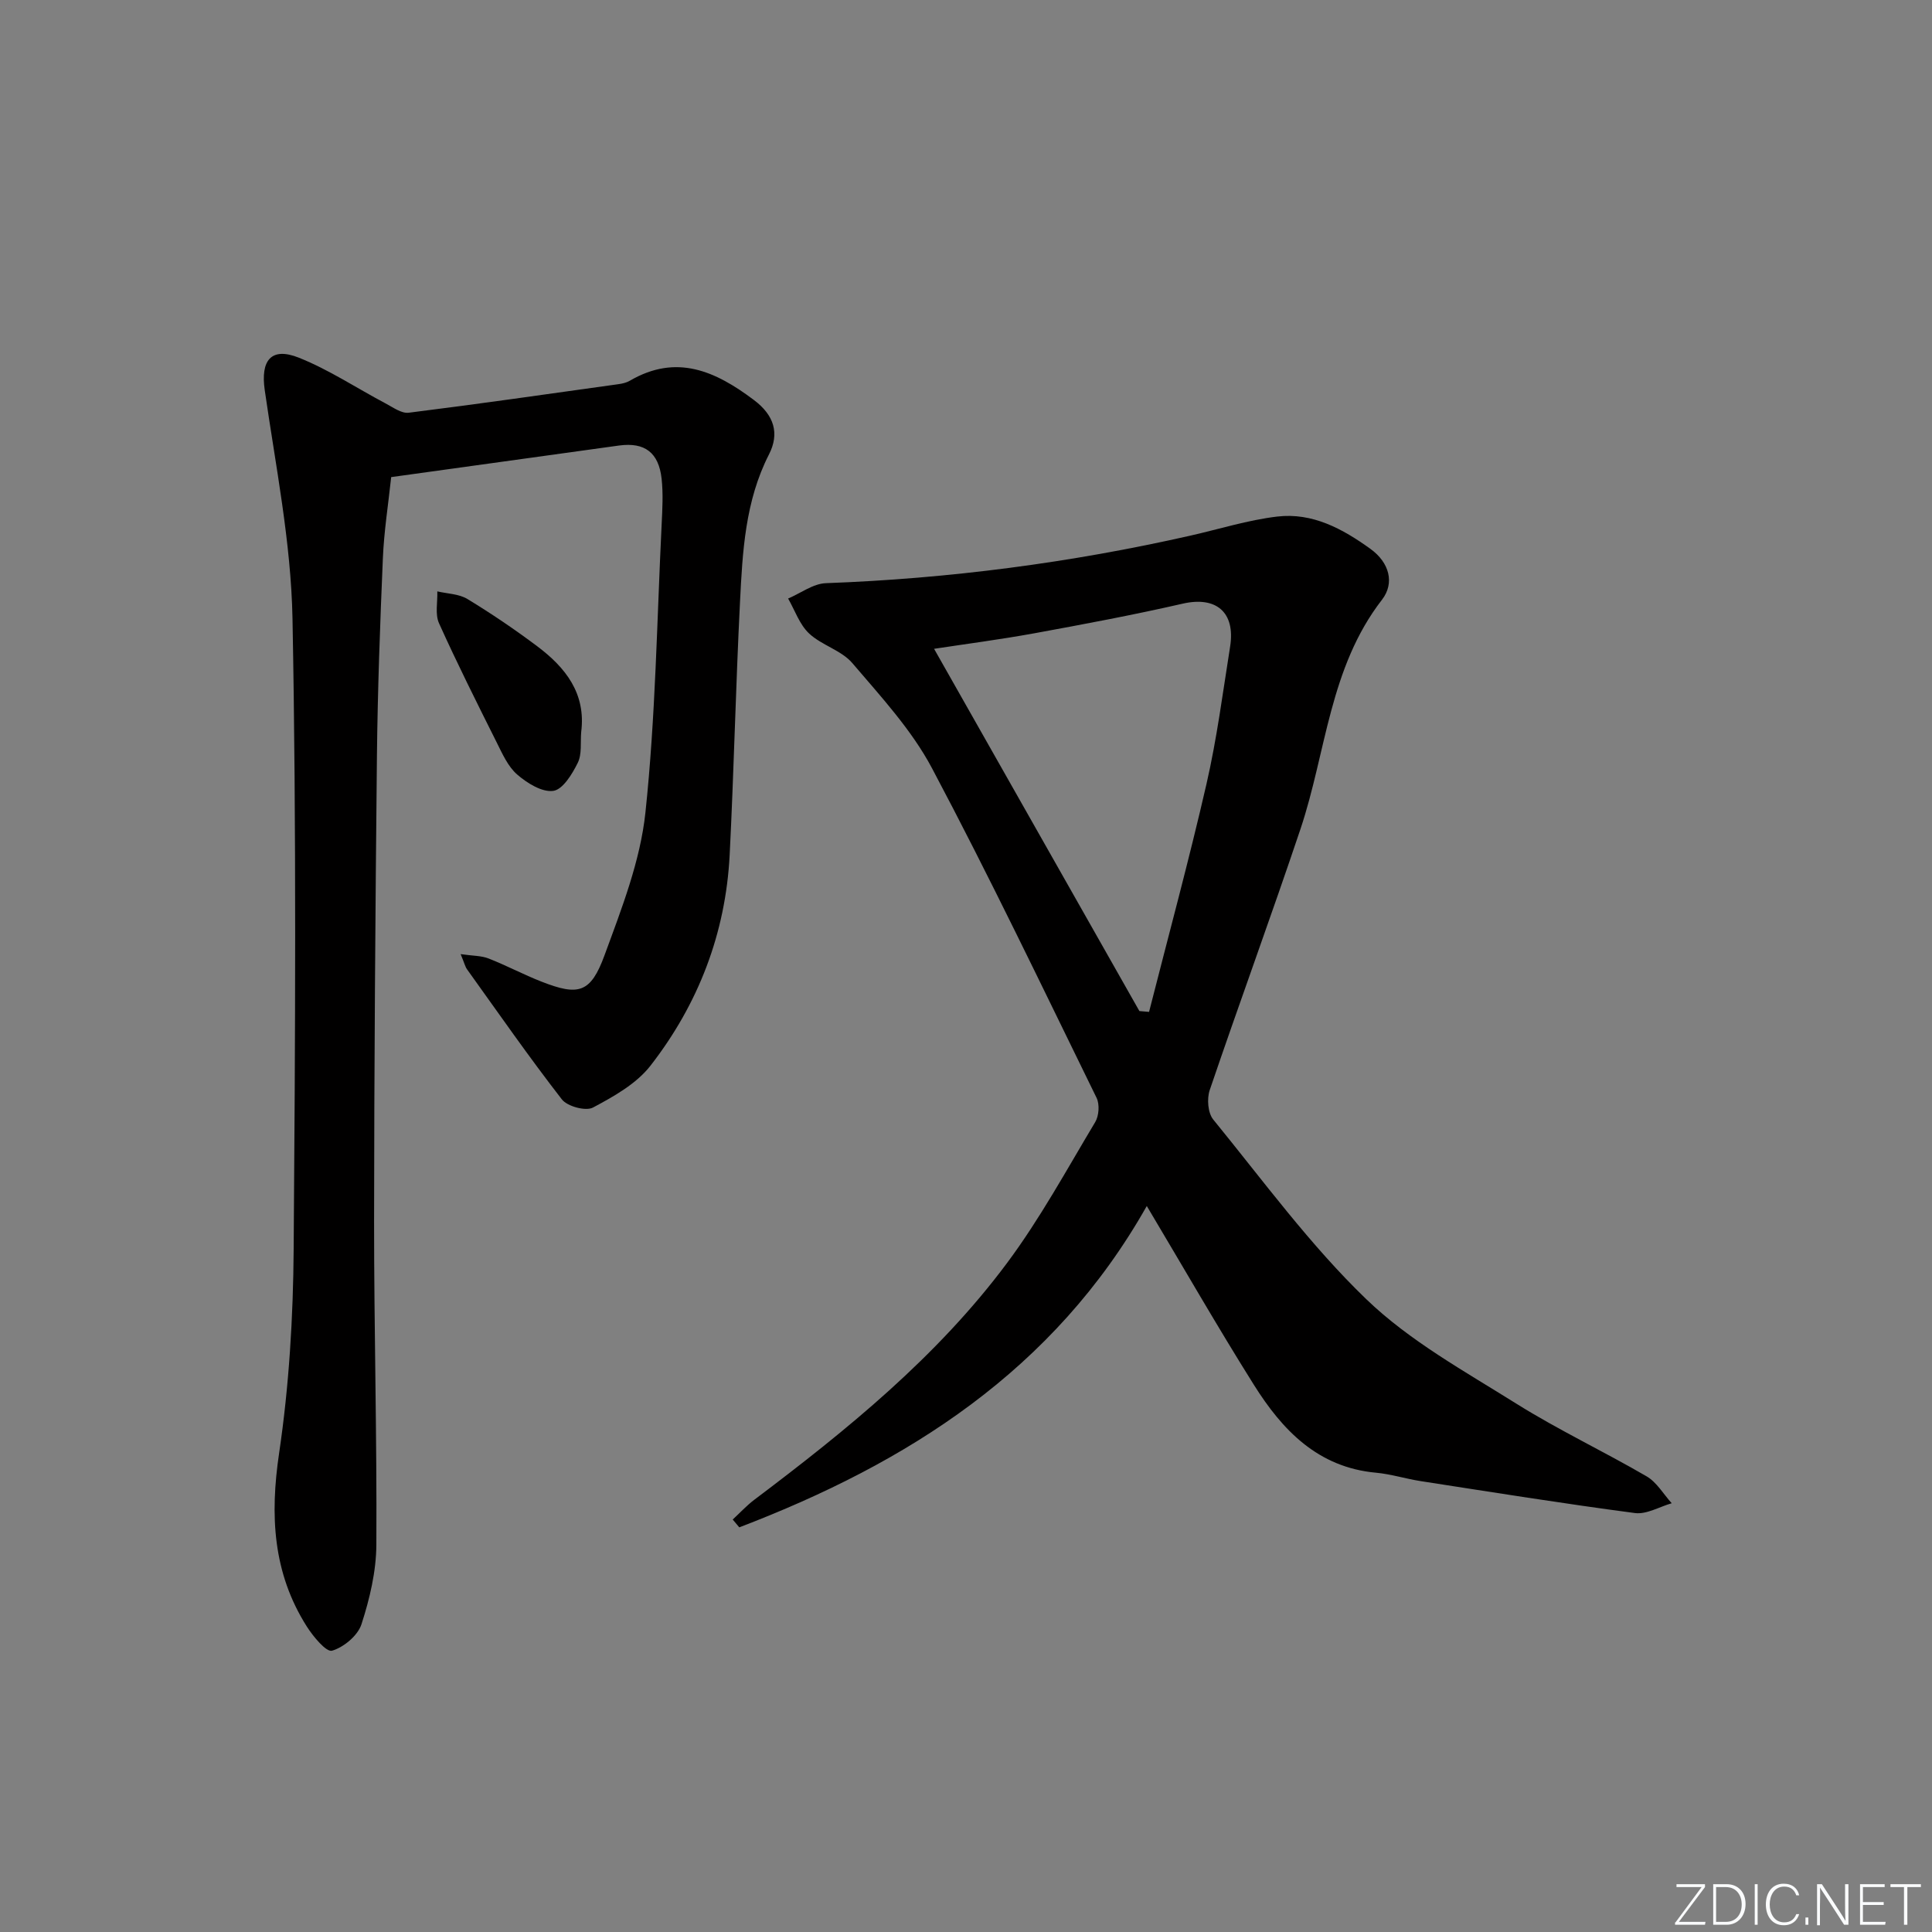 <svg enable-background="new 0 0 400 400" viewBox="0 0 400 400" xmlns="http://www.w3.org/2000/svg"><rect x="0" y="0" width="400" height="400" fill="#808080" stroke="none"/><g fill="#fafbfc"><path d="m346.9 398 5.4-7.3h-5.2v-.6h5.9v.6l-5.4 7.2h5.5l-.1.6h-6.2v-.5z"/><path d="m354.7 390.1h2.8c2.3 0 3.9 1.6 3.9 4.1s-1.6 4.3-3.9 4.3h-2.8zm.6 7.8h2c2.2 0 3.3-1.6 3.3-3.6 0-1.8-1-3.6-3.3-3.6h-2z"/><path d="m363.9 390.1v8.4h-.6v-8.4z"/><path d="m372.5 396.3c-.4 1.3-1.4 2.3-3.2 2.3-2.4 0-3.7-1.9-3.7-4.3 0-2.3 1.2-4.3 3.7-4.3 1.8 0 2.9 1 3.2 2.4h-.6c-.4-1.1-1.1-1.8-2.5-1.8-2.1 0-3 1.9-3 3.7s.9 3.7 3 3.7c1.4 0 2.1-.7 2.5-1.7z"/><path d="m373.8 398.5v-1.5h.6v1.5z"/><path d="m376.2 398.5v-8.4h1c1.3 2 4.4 6.7 4.9 7.6-.1-1.2-.1-2.4-.1-3.8v-3.8h.7v8.4h-.9c-1.2-1.9-4.4-6.8-5-7.7.1 1.1 0 2.3 0 3.9v3.9h-.6z"/><path d="m390 394.4h-4.3v3.5h4.7l-.1.6h-5.2v-8.4h5.1v.6h-4.5v3.1h4.3z"/><path d="m394.2 390.7h-2.8v-.6h6.3v.6h-2.8v7.8h-.7z"/></g><path d="m237.43 249.69c-19.25 34.09-49.59 53.24-84.37 66.53-.45-.54-.91-1.08-1.36-1.62 1.49-1.37 2.87-2.88 4.47-4.09 19.2-14.47 37.87-29.6 52.33-49.02 6.83-9.17 12.35-19.33 18.25-29.17.78-1.3.94-3.67.29-5.01-11.19-22.84-22.16-45.8-34.08-68.26-4.22-7.95-10.6-14.85-16.51-21.78-2.26-2.64-6.32-3.67-8.93-6.11-1.98-1.85-2.94-4.79-4.35-7.24 2.61-1.11 5.19-3.09 7.83-3.18 25.48-.94 50.63-4.22 75.49-9.85 5.97-1.35 11.88-3.22 17.93-3.94 7.3-.87 13.56 2.53 19.34 6.71 3.89 2.81 5.03 7.06 2.37 10.5-10.9 14.06-11.55 31.57-16.88 47.48-6.07 18.08-12.65 35.99-18.79 54.05-.61 1.79-.39 4.73.73 6.1 10.31 12.63 20.02 25.96 31.7 37.21 8.97 8.64 20.34 14.9 31.03 21.6 8.72 5.46 18.09 9.88 26.99 15.06 2.1 1.22 3.49 3.68 5.2 5.57-2.55.73-5.21 2.35-7.62 2.03-14.8-1.95-29.54-4.32-44.29-6.6-3.12-.48-6.17-1.46-9.3-1.75-12.07-1.1-19.42-8.83-25.31-18.22-7.49-11.93-14.51-24.17-22.16-37zm-1.53-40.36c.67.06 1.33.11 2 .17 4-15.72 8.26-31.38 11.89-47.19 2.15-9.36 3.38-18.93 4.89-28.42 1.14-7.17-2.92-10.49-9.81-8.91-10.17 2.33-20.43 4.25-30.69 6.13-7.26 1.32-14.58 2.27-20.79 3.22 14.24 25.12 28.37 50.06 42.51 75z" fill="#010000"/><path d="m80.99 98.78c-.59 5.57-1.48 11.16-1.72 16.78-.58 13.63-1.08 27.28-1.23 40.92-.33 32.14-.57 64.28-.59 96.42-.01 22.31.6 44.62.47 66.93-.03 5.51-1.37 11.17-3.08 16.45-.76 2.35-3.68 4.78-6.1 5.48-1.19.34-3.9-2.93-5.22-5.01-7.05-11.11-7.64-23.03-5.73-35.91 2.06-13.93 2.91-28.15 3.01-42.25.33-43.49.58-87-.24-130.48-.3-15.82-3.49-31.61-5.75-47.35-.88-6.1 1.28-9 7.05-6.71 6.25 2.49 11.97 6.3 17.96 9.47 1.54.81 3.3 2.12 4.8 1.93 14.49-1.81 28.94-3.89 43.41-5.91.81-.11 1.68-.31 2.38-.72 9.66-5.63 17.72-1.99 25.67 3.99 4.21 3.16 5.35 6.92 3.13 11.27-4.94 9.67-5.48 20.13-6 30.56-.88 17.44-1.26 34.91-2.14 52.35-.83 16.23-6.48 30.89-16.39 43.64-2.92 3.76-7.6 6.38-11.92 8.68-1.5.79-5.3-.24-6.43-1.69-6.81-8.77-13.16-17.91-19.64-26.94-.37-.51-.51-1.19-1.32-3.14 2.52.37 4.29.31 5.8.91 3.71 1.45 7.24 3.34 10.95 4.79 7.67 3 10.17 2.38 13.05-5.49 3.53-9.62 7.4-19.49 8.46-29.54 2.1-19.8 2.38-39.79 3.36-59.71.15-3.12.33-6.29-.01-9.38-.6-5.44-3.51-7.6-8.81-6.88-15.47 2.13-30.91 4.29-47.18 6.54z" fill="#010000"/><path d="m120.33 151.56c-.19 2.15.18 4.57-.71 6.37-1.14 2.32-3.09 5.53-5.06 5.81-2.33.33-5.43-1.6-7.48-3.38-1.92-1.66-3.07-4.31-4.26-6.68-4.08-8.16-8.18-16.33-11.93-24.65-.84-1.87-.27-4.38-.35-6.59 2.09.49 4.47.51 6.22 1.57 4.97 3.02 9.8 6.29 14.45 9.78 5.85 4.39 10.14 9.75 9.12 17.77z" fill="#010000"/></svg>